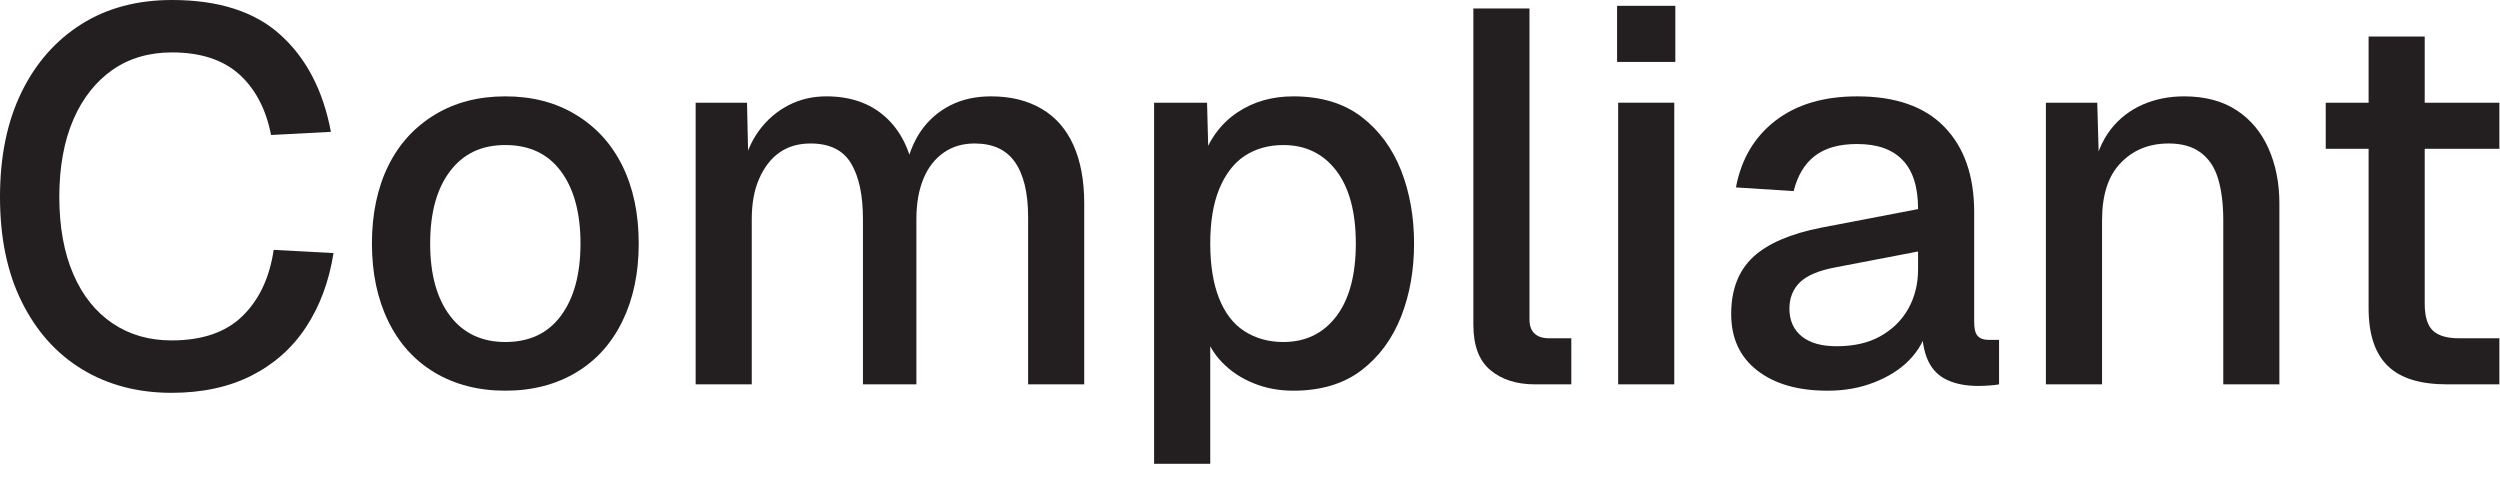 <?xml version="1.0" encoding="utf-8"?>
<svg xmlns="http://www.w3.org/2000/svg" fill="none" height="100%" overflow="visible" preserveAspectRatio="none" style="display: block;" viewBox="0 0 61 12" width="100%">
<g id="Group">
<path d="M4.185 9.585C3.359 9.585 2.629 9.391 2.002 9.01C1.376 8.629 0.885 8.08 0.53 7.363C0.174 6.646 0 5.794 0 4.805C0 3.817 0.174 2.971 0.523 2.254C0.872 1.537 1.363 0.982 1.989 0.588C2.616 0.194 3.352 0 4.198 0C5.335 0 6.22 0.284 6.846 0.853C7.473 1.421 7.886 2.209 8.074 3.217L6.614 3.294C6.491 2.668 6.233 2.17 5.839 1.815C5.445 1.46 4.896 1.279 4.198 1.279C3.636 1.279 3.152 1.421 2.745 1.705C2.338 1.989 2.015 2.396 1.789 2.919C1.563 3.443 1.447 4.076 1.447 4.805C1.447 5.535 1.563 6.168 1.789 6.691C2.015 7.215 2.338 7.615 2.751 7.893C3.165 8.17 3.643 8.306 4.185 8.306C4.928 8.306 5.503 8.112 5.91 7.718C6.317 7.324 6.575 6.788 6.678 6.097L8.138 6.175C8.028 6.872 7.802 7.473 7.466 7.983C7.131 8.493 6.685 8.887 6.136 9.165C5.587 9.443 4.935 9.585 4.185 9.585Z" fill="#231F20" id="Vector"/>
<path d="M12.33 9.533C11.678 9.533 11.103 9.385 10.612 9.094C10.121 8.803 9.74 8.384 9.475 7.841C9.21 7.298 9.075 6.665 9.075 5.942C9.075 5.219 9.21 4.579 9.475 4.043C9.74 3.507 10.121 3.094 10.612 2.797C11.103 2.499 11.678 2.351 12.33 2.351C12.982 2.351 13.557 2.499 14.048 2.797C14.539 3.094 14.92 3.507 15.185 4.043C15.45 4.579 15.585 5.212 15.585 5.942C15.585 6.672 15.45 7.298 15.185 7.841C14.92 8.384 14.539 8.803 14.048 9.094C13.557 9.385 12.982 9.533 12.33 9.533ZM12.33 8.345C12.918 8.345 13.37 8.132 13.686 7.705C14.003 7.279 14.164 6.691 14.164 5.942C14.164 5.193 14.003 4.605 13.686 4.179C13.37 3.753 12.918 3.539 12.33 3.539C11.742 3.539 11.303 3.753 10.98 4.179C10.657 4.605 10.496 5.193 10.496 5.942C10.496 6.691 10.657 7.279 10.98 7.705C11.303 8.132 11.755 8.345 12.33 8.345Z" fill="#231F20" id="Vector_2"/>
<path d="M16.974 9.378V2.506H18.227L18.265 4.211L18.11 4.159C18.188 3.778 18.324 3.455 18.517 3.191C18.711 2.926 18.95 2.719 19.234 2.571C19.519 2.422 19.829 2.351 20.165 2.351C20.752 2.351 21.23 2.519 21.598 2.848C21.966 3.178 22.199 3.636 22.296 4.211H22.076C22.154 3.804 22.283 3.468 22.47 3.197C22.658 2.926 22.897 2.719 23.187 2.571C23.478 2.422 23.814 2.351 24.182 2.351C24.666 2.351 25.073 2.454 25.416 2.655C25.758 2.855 26.016 3.152 26.191 3.539C26.365 3.927 26.455 4.398 26.455 4.96V9.378H25.086V5.296C25.086 4.702 24.976 4.256 24.763 3.953C24.55 3.649 24.221 3.501 23.781 3.501C23.497 3.501 23.245 3.572 23.032 3.72C22.819 3.869 22.651 4.075 22.535 4.353C22.419 4.631 22.36 4.96 22.36 5.348V9.378H21.056V5.348C21.056 4.76 20.959 4.308 20.765 3.985C20.571 3.662 20.242 3.501 19.777 3.501C19.486 3.501 19.234 3.572 19.021 3.72C18.808 3.869 18.647 4.082 18.524 4.36C18.401 4.637 18.343 4.967 18.343 5.348V9.378H16.974Z" fill="#231F20" id="Vector_3"/>
<path d="M28.16 11.316V2.506H29.452L29.491 3.979L29.336 3.901C29.51 3.391 29.794 3.01 30.189 2.745C30.582 2.48 31.041 2.351 31.558 2.351C32.23 2.351 32.785 2.519 33.218 2.848C33.65 3.178 33.973 3.617 34.187 4.159C34.4 4.702 34.503 5.296 34.503 5.942C34.503 6.588 34.4 7.182 34.187 7.725C33.973 8.267 33.65 8.706 33.218 9.036C32.785 9.365 32.23 9.533 31.558 9.533C31.215 9.533 30.892 9.475 30.589 9.352C30.285 9.23 30.034 9.062 29.82 8.842C29.607 8.623 29.459 8.364 29.375 8.061L29.53 7.906V11.316H28.16ZM31.312 8.345C31.861 8.345 32.294 8.132 32.611 7.712C32.927 7.292 33.082 6.698 33.082 5.942C33.082 5.186 32.927 4.592 32.611 4.172C32.294 3.753 31.861 3.539 31.312 3.539C30.951 3.539 30.634 3.63 30.369 3.804C30.105 3.979 29.898 4.25 29.749 4.612C29.601 4.973 29.53 5.419 29.53 5.942C29.53 6.465 29.601 6.911 29.743 7.273C29.885 7.634 30.092 7.906 30.363 8.08C30.634 8.254 30.951 8.345 31.312 8.345Z" fill="#231F20" id="Vector_4"/>
<path d="M37.449 9.378C37.003 9.378 36.641 9.262 36.363 9.029C36.086 8.797 35.95 8.429 35.95 7.919V0.207H37.319V7.789C37.319 7.944 37.358 8.061 37.442 8.138C37.526 8.216 37.642 8.254 37.797 8.254H38.34V9.378H37.449Z" fill="#231F20" id="Vector_5"/>
<path d="M39.457 1.511V0.142H40.878V1.511H39.457ZM39.483 9.378V2.506H40.852V9.378H39.483Z" fill="#231F20" id="Vector_6"/>
<path d="M44.592 9.533C43.875 9.533 43.307 9.372 42.88 9.042C42.454 8.713 42.241 8.254 42.241 7.66C42.241 7.066 42.422 6.601 42.777 6.271C43.132 5.942 43.688 5.703 44.437 5.555L46.801 5.102C46.801 4.566 46.678 4.172 46.426 3.908C46.174 3.643 45.806 3.514 45.315 3.514C44.876 3.514 44.534 3.61 44.282 3.804C44.03 3.998 43.862 4.282 43.765 4.663L42.357 4.573C42.486 3.882 42.809 3.339 43.32 2.945C43.83 2.551 44.495 2.351 45.315 2.351C46.245 2.351 46.956 2.596 47.44 3.094C47.925 3.591 48.17 4.282 48.17 5.18V7.854C48.17 8.015 48.196 8.132 48.254 8.196C48.312 8.261 48.403 8.293 48.532 8.293H48.777V9.378C48.732 9.385 48.667 9.398 48.571 9.404C48.474 9.41 48.377 9.417 48.273 9.417C47.983 9.417 47.731 9.372 47.518 9.275C47.305 9.178 47.15 9.023 47.046 8.803C46.943 8.584 46.891 8.287 46.891 7.918L47.033 7.983C46.962 8.287 46.814 8.551 46.588 8.784C46.362 9.017 46.071 9.197 45.722 9.333C45.373 9.469 44.999 9.533 44.592 9.533ZM44.812 8.448C45.225 8.448 45.58 8.371 45.871 8.209C46.161 8.048 46.394 7.828 46.556 7.544C46.717 7.26 46.801 6.937 46.801 6.575V6.136L44.786 6.523C44.372 6.601 44.082 6.724 43.914 6.892C43.746 7.059 43.662 7.273 43.662 7.531C43.662 7.822 43.765 8.048 43.965 8.209C44.166 8.371 44.45 8.448 44.812 8.448Z" fill="#231F20" id="Vector_7"/>
<path d="M49.92 9.378V2.506H51.173L51.225 4.34L51.057 4.25C51.135 3.804 51.283 3.442 51.496 3.165C51.71 2.887 51.974 2.687 52.285 2.551C52.594 2.416 52.93 2.351 53.292 2.351C53.809 2.351 54.235 2.467 54.577 2.693C54.92 2.919 55.178 3.229 55.352 3.623C55.527 4.017 55.617 4.463 55.617 4.96V9.378H54.248V5.374C54.248 4.967 54.203 4.631 54.119 4.353C54.035 4.075 53.893 3.869 53.693 3.72C53.492 3.572 53.234 3.501 52.917 3.501C52.433 3.501 52.045 3.662 51.742 3.979C51.438 4.295 51.29 4.76 51.29 5.374V9.378H49.92Z" fill="#231F20" id="Vector_8"/>
<path d="M56.748 3.63V2.506H60.985V3.63H56.748ZM59.706 9.378C59.053 9.378 58.569 9.23 58.259 8.926C57.949 8.623 57.794 8.158 57.794 7.518V0.891H59.163V7.415C59.163 7.731 59.234 7.951 59.37 8.074C59.505 8.196 59.719 8.254 60.003 8.254H60.985V9.378H59.706Z" fill="#231F20" id="Vector_9"/>
</g>
</svg>